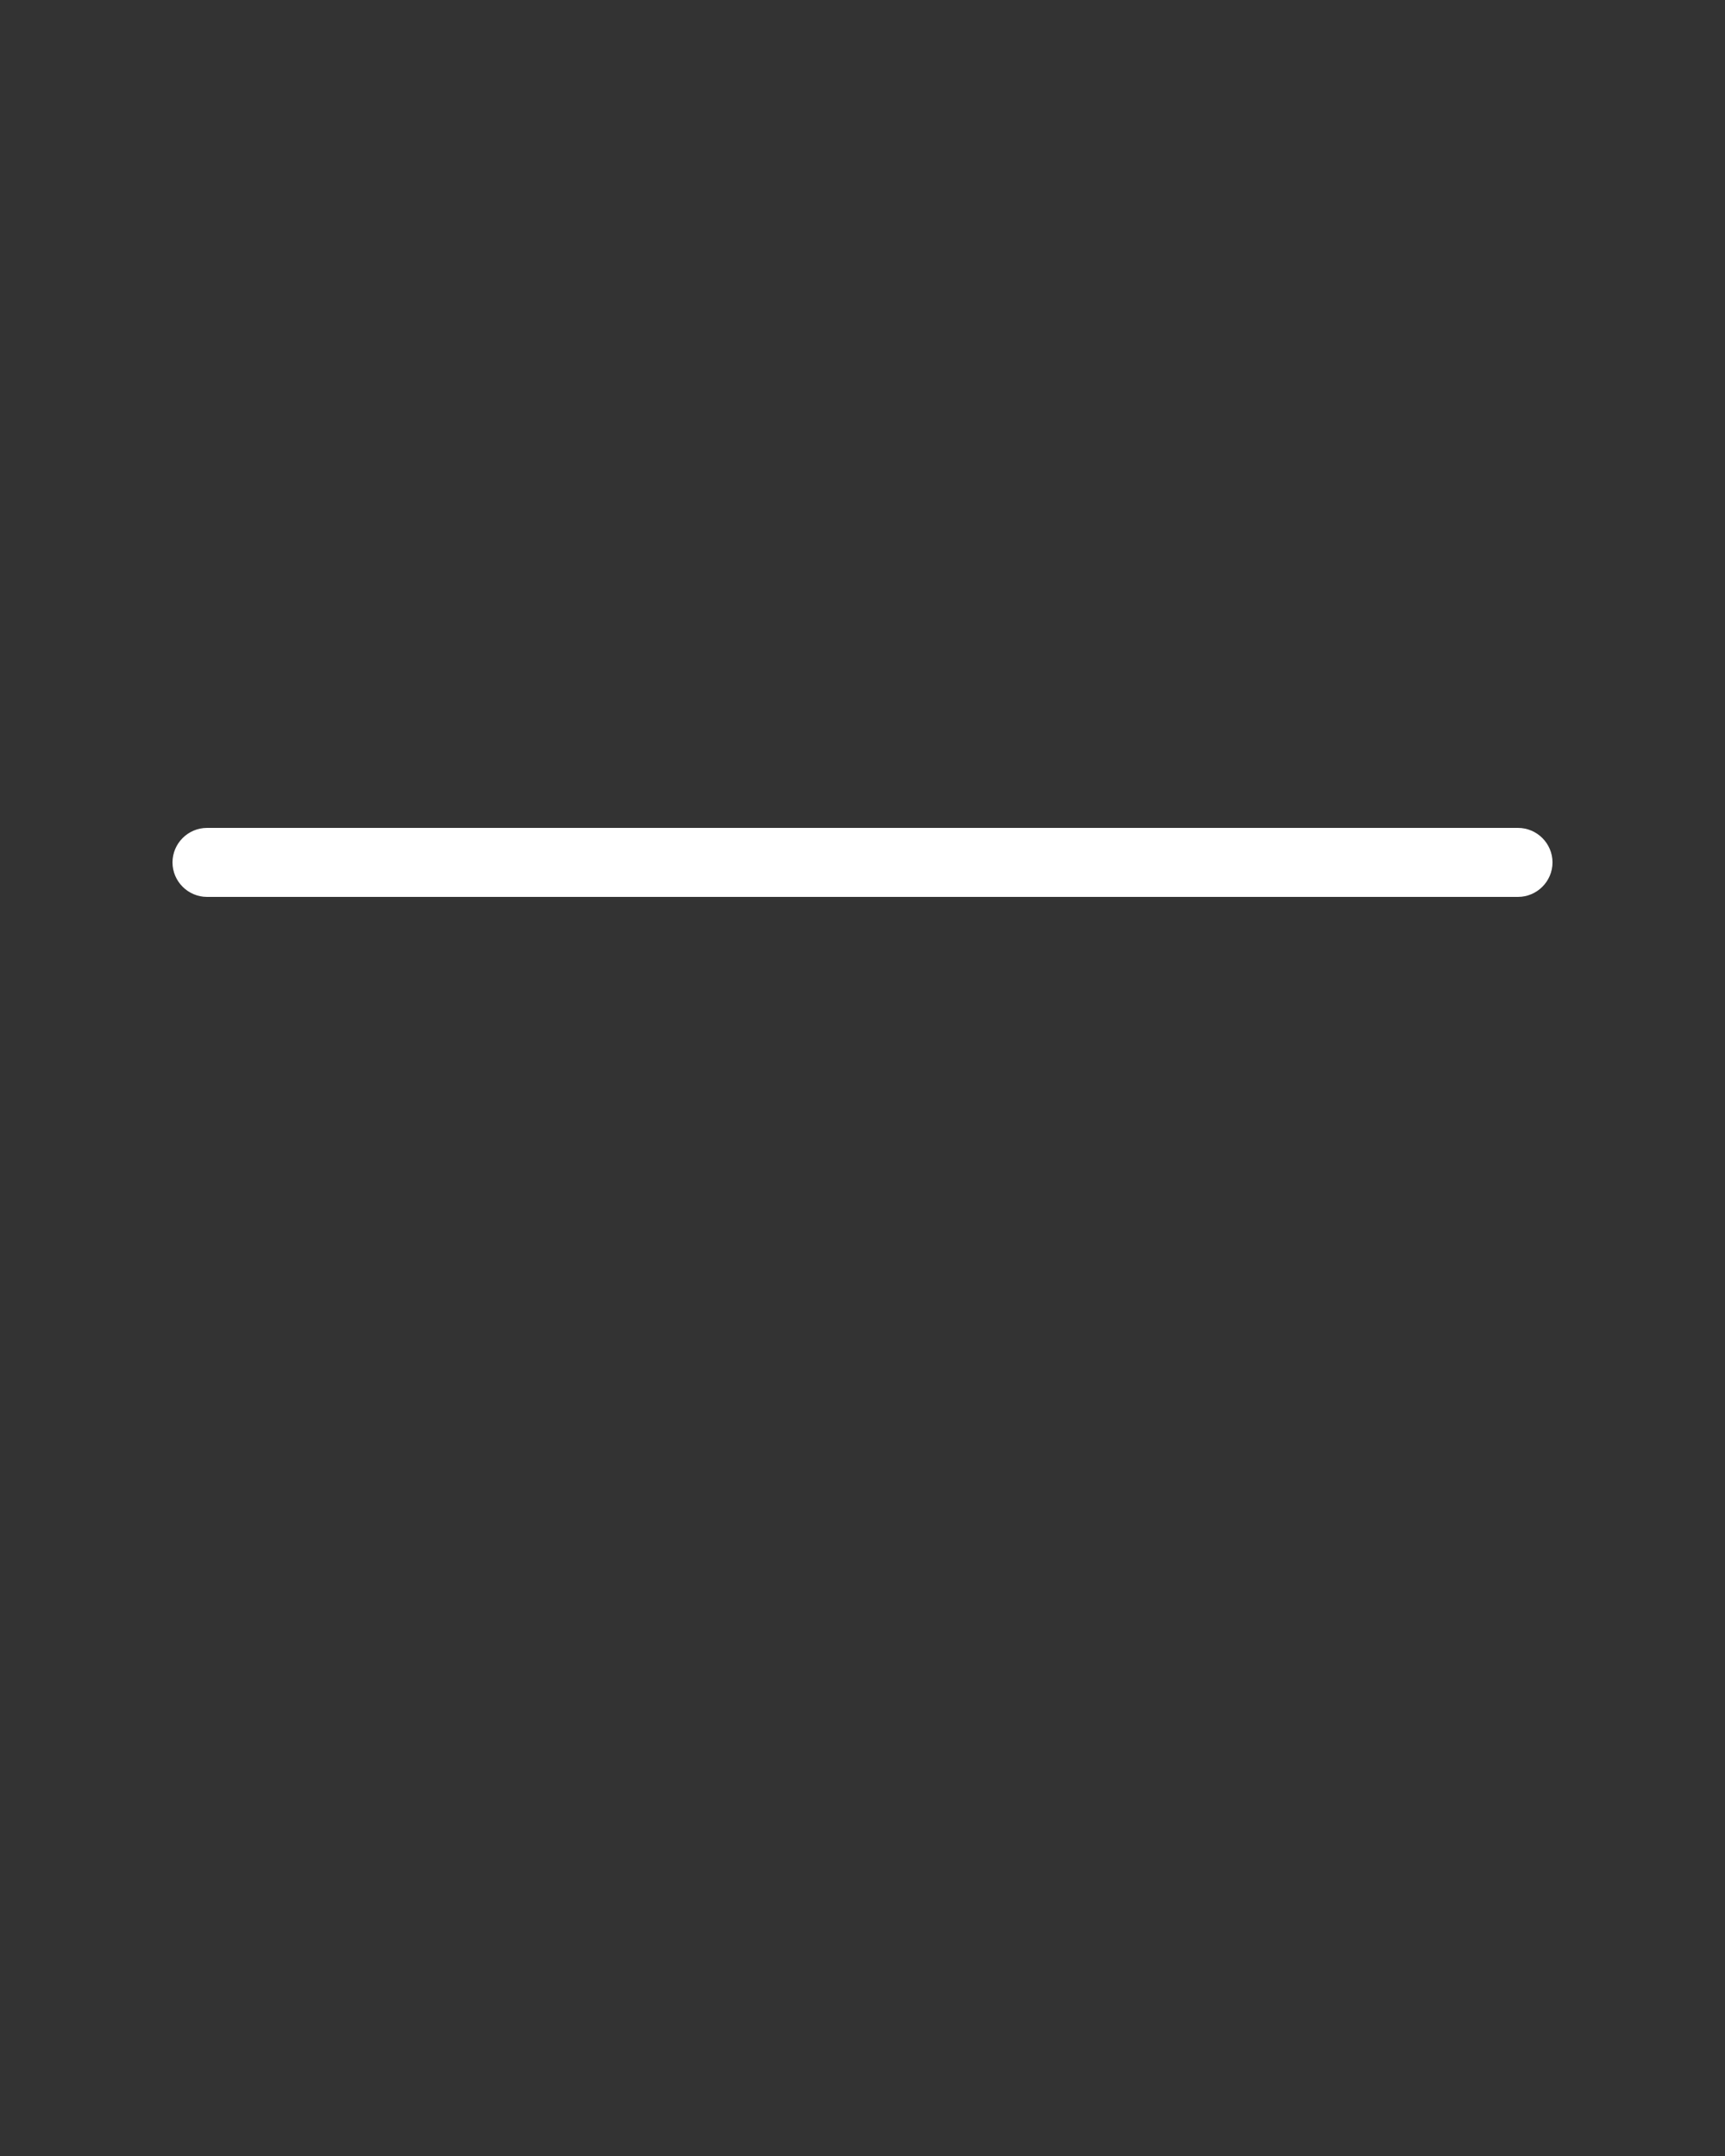 <svg xmlns="http://www.w3.org/2000/svg" viewBox="0 0 100 125" enable-background="new 0 0 100 125"><rect x="0" y="0" width="100" height="125" fill="#333333" stroke="none"/><title>Plus 2</title><desc>Created with Sketch.</desc><path fill="#fff" d="M88 48H12c-1.1 0-2 .9-2 2s.9 2 2 2h76c1.1 0 2-.9 2-2s-.9-2-2-2z"/></svg>